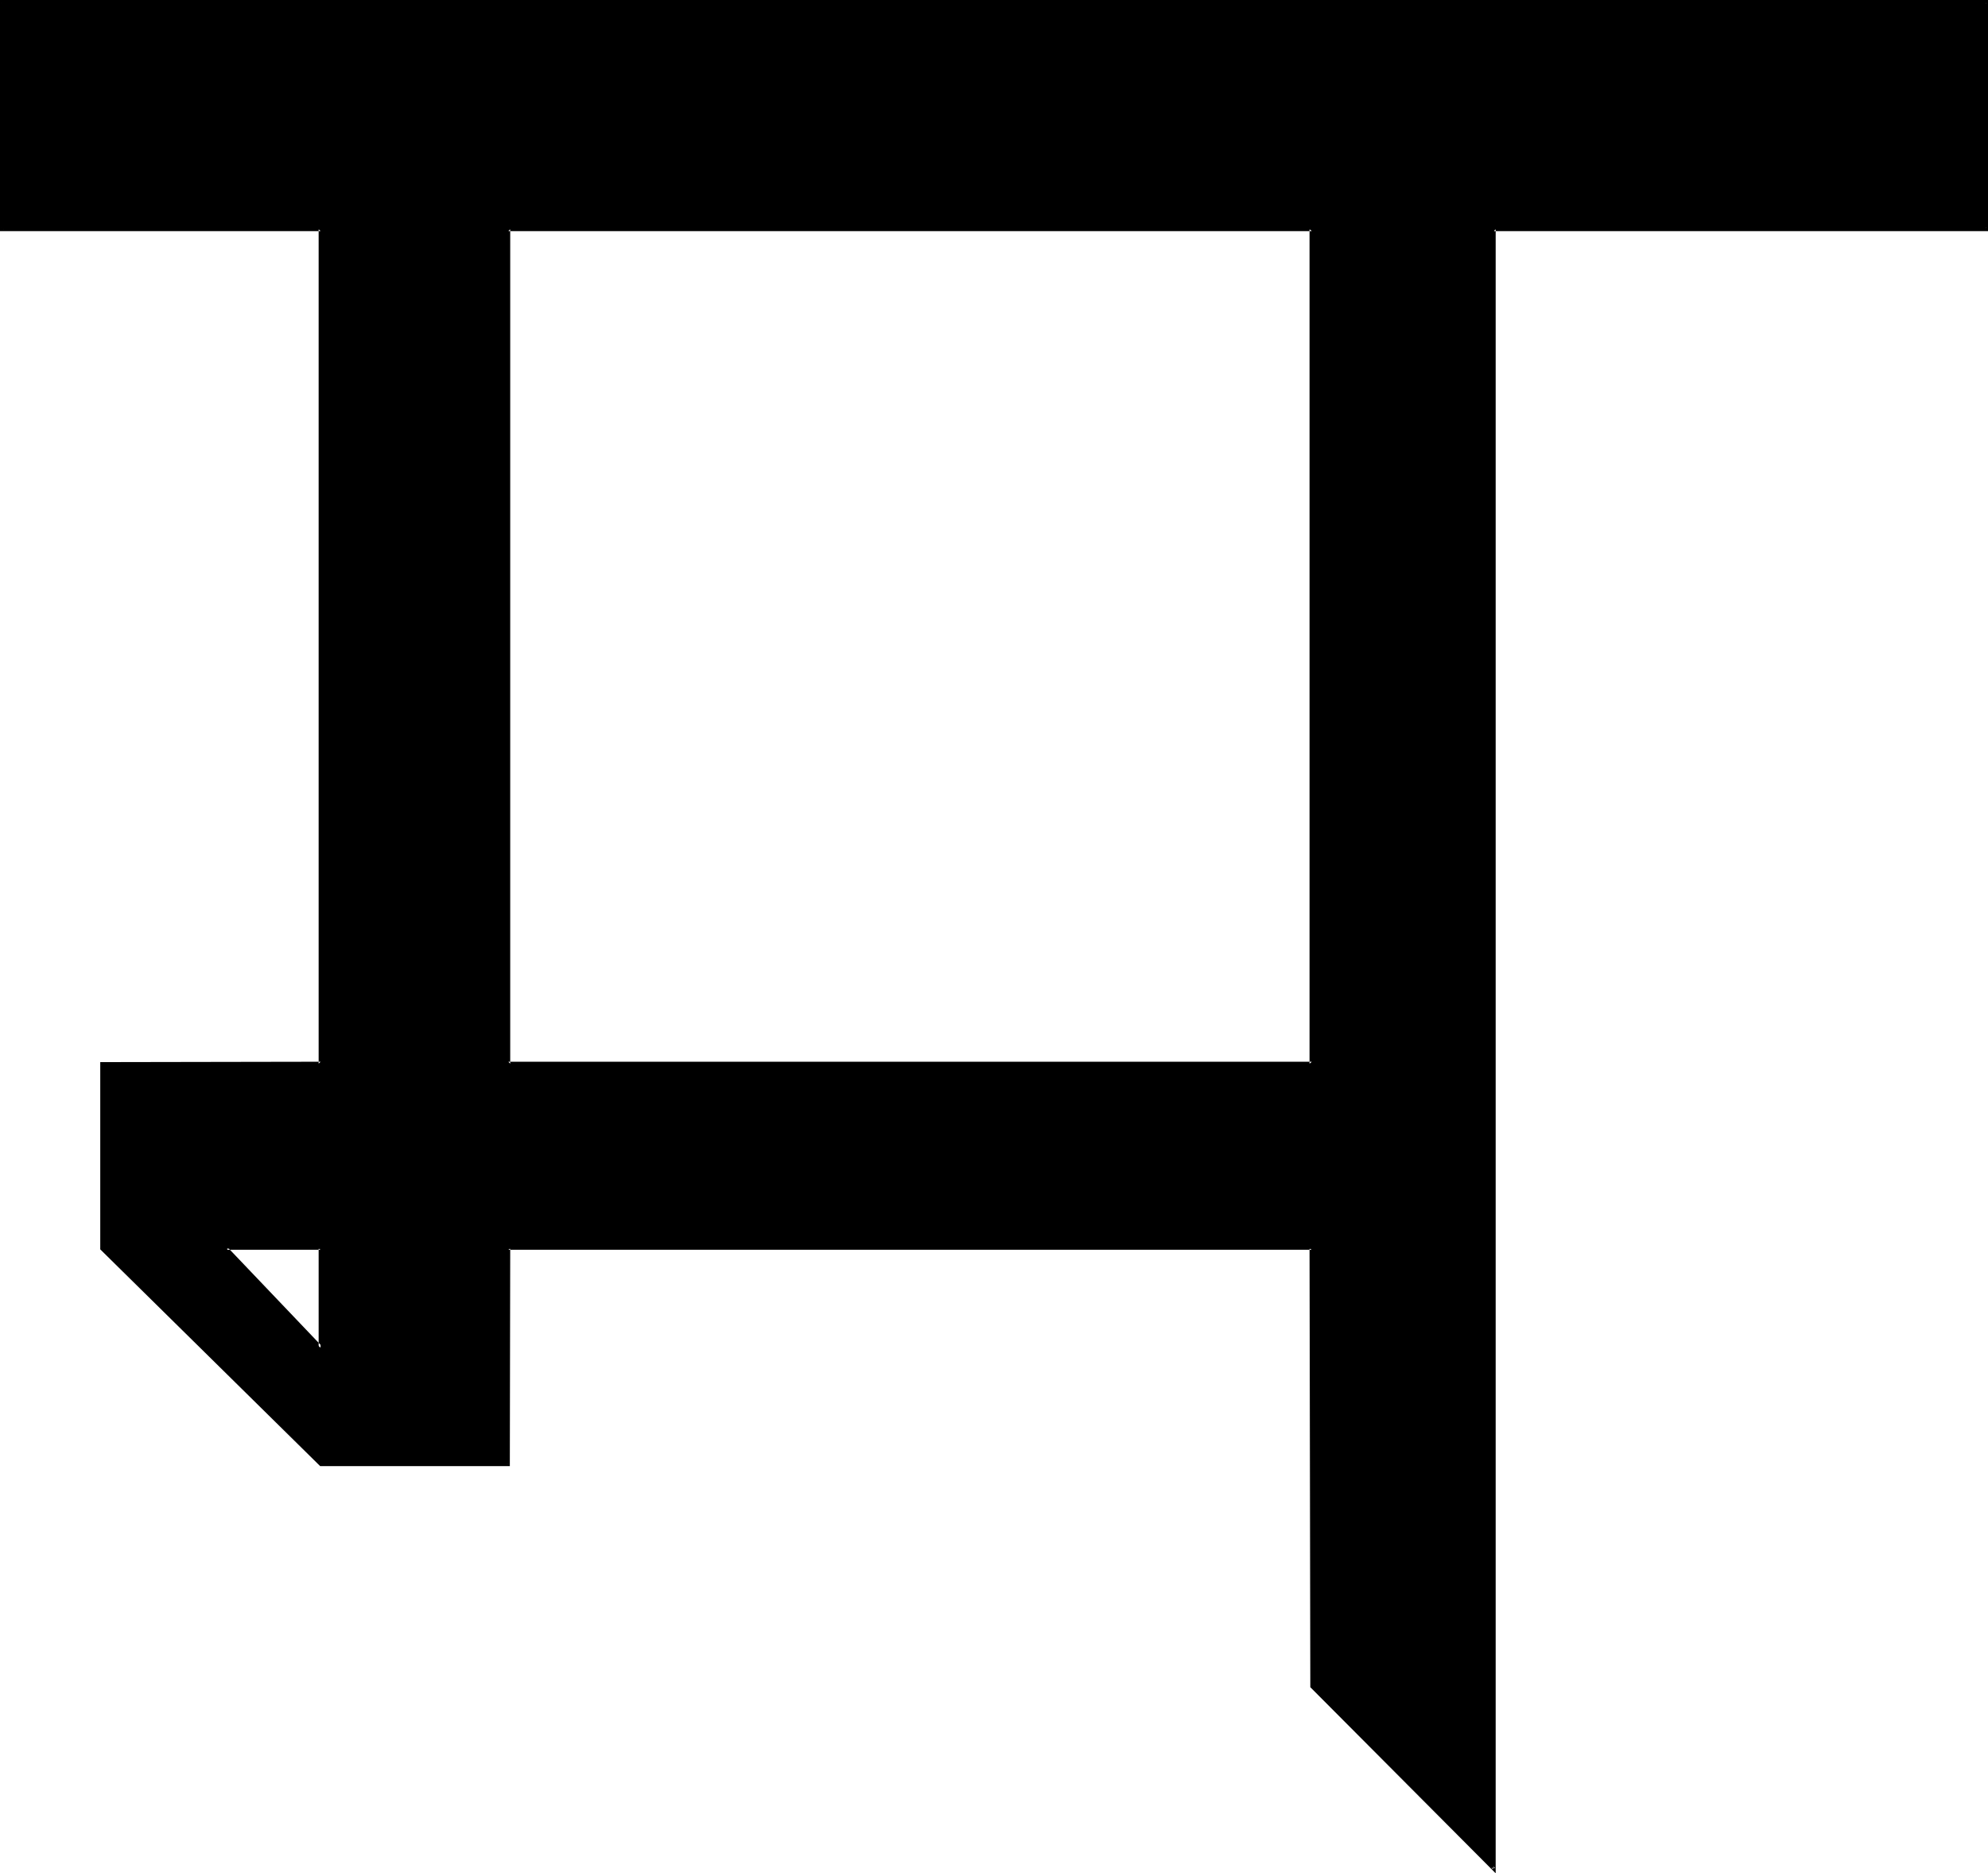 <?xml version="1.0" encoding="UTF-8" standalone="no"?>
<svg
   version="1.0"
   width="129.946mm"
   height="122.479mm"
   id="svg4"
   sodipodi:docname="Sanskrit M 1.wmf"
   xmlns:inkscape="http://www.inkscape.org/namespaces/inkscape"
   xmlns:sodipodi="http://sodipodi.sourceforge.net/DTD/sodipodi-0.dtd"
   xmlns="http://www.w3.org/2000/svg"
   xmlns:svg="http://www.w3.org/2000/svg">
  <sodipodi:namedview
     id="namedview4"
     pagecolor="#ffffff"
     bordercolor="#000000"
     borderopacity="0.25"
     inkscape:showpageshadow="2"
     inkscape:pageopacity="0.0"
     inkscape:pagecheckerboard="0"
     inkscape:deskcolor="#d1d1d1"
     inkscape:document-units="mm" />
  <defs
     id="defs1">
    <pattern
       id="WMFhbasepattern"
       patternUnits="userSpaceOnUse"
       width="6"
       height="6"
       x="0"
       y="0" />
  </defs>
  <path
     style="fill:#000000;fill-opacity:1;fill-rule:evenodd;stroke:none"
     d="M 0.384,0.384 V 56.64 H 79.2 V 262.848 H 25.056 v 45.696 l 54.144,53.28 h 46.368 v -53.28 h 198.528 v 108.288 l 44.928,45.024 V 56.64 H 490.656 V 0.384 Z M 79.2,308.544 V 333.12 L 55.968,308.544 Z M 125.568,56.64 H 324.096 V 262.848 H 125.568 Z"
     id="path1" />
  <path
     style="fill:#000000;fill-opacity:1;fill-rule:evenodd;stroke:none"
     d="m 79.2,308.832 -0.48,-0.288 v 24.576 l 0.864,-0.384 -23.328,-24.48 -0.288,0.576 H 79.2 l 0.384,-0.576 -24.576,-0.192 24.672,26.016 -0.096,-25.824 z"
     id="path2" />
  <path
     style="fill:#000000;fill-opacity:1;fill-rule:evenodd;stroke:none"
     d="m 126.048,56.64 -0.48,0.48 h 198.528 l -0.576,-0.48 v 206.208 l 0.576,-0.48 H 125.568 l 0.48,0.48 V 56.64 l -0.768,-0.384 v 206.88 H 324.384 V 56.256 H 125.28 Z"
     id="path3" />
  <path
     style="fill:#000000;fill-opacity:1;fill-rule:evenodd;stroke:none"
     d="m 0,0 v 57.12 h 79.2 l -0.48,-0.48 v 206.208 l 0.48,-0.48 -54.432,0.096 v 46.272 l 54.336,53.568 h 46.848 l 0.096,-53.76 -0.48,0.288 h 198.528 l -0.576,-0.288 0.192,108.384 45.792,45.984 V 56.64 l -0.48,0.48 H 491.136 V 0 H 0 l 0.384,0.864 h 490.272 l -0.288,-0.48 V 56.64 l 0.288,-0.384 H 368.64 v 405.6 l 0.672,-0.288 -44.928,-45.12 0.192,0.384 -0.192,-108.576 H 125.28 v 53.568 l 0.288,-0.288 H 79.2 l 0.384,0.192 -54.144,-53.472 v 0.288 -45.696 l -0.384,0.48 54.528,-0.192 V 56.256 h -79.2 l 0.48,0.384 V 0.384 l -0.48,0.48 z"
     id="path4" />
</svg>
